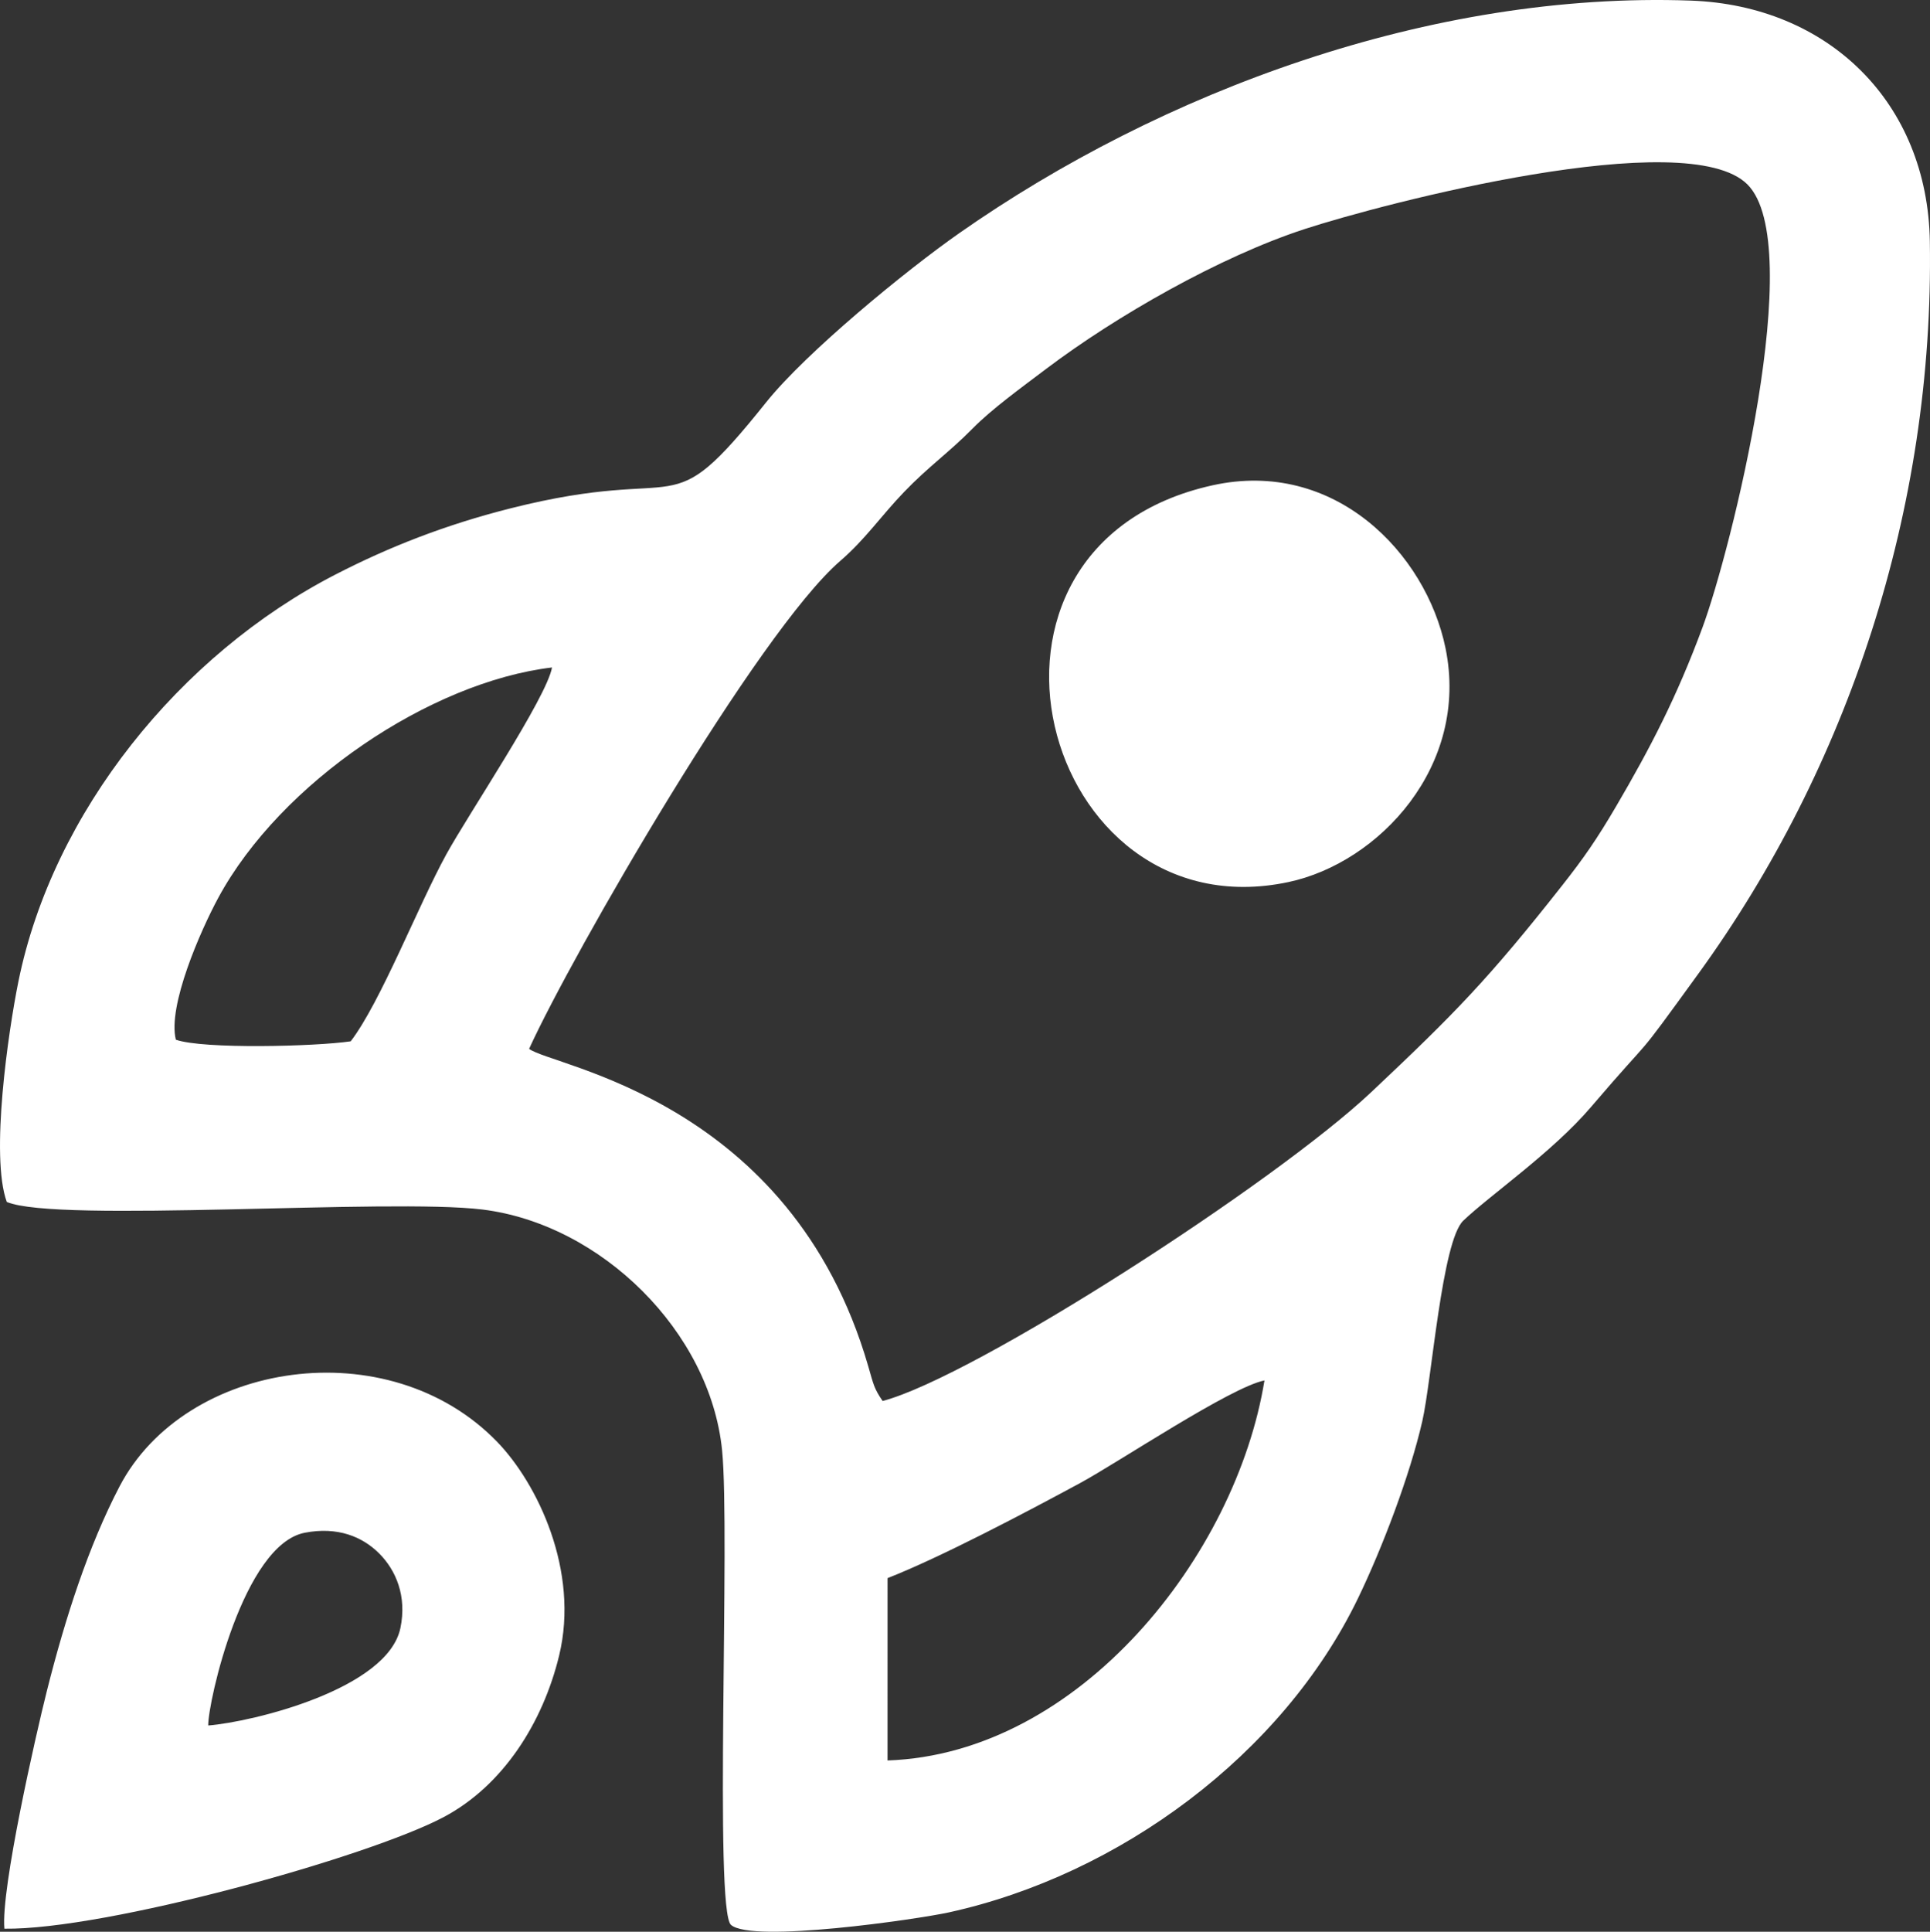 <?xml version="1.0" encoding="UTF-8"?> <svg xmlns="http://www.w3.org/2000/svg" xmlns:xlink="http://www.w3.org/1999/xlink" xmlns:xodm="http://www.corel.com/coreldraw/odm/2003" xml:space="preserve" version="1.1" style="shape-rendering:geometricPrecision; text-rendering:geometricPrecision; image-rendering:optimizeQuality; fill-rule:evenodd; clip-rule:evenodd" viewBox="34407.39 17515.08 1321.43 1322.3"><rect x="34407.39" y="17515.08" width="1321.43" height="1322.3" fill="#333333" stroke="none"/> <defs> <style type="text/css"> .fil0 {fill:white} </style> </defs> <g id="Camada_x0020_1">  <path class="fil0" d="M34412.04 18337.84c34.33,14.54 261.86,-2.68 325.66,5.18 81.27,10.02 155.9,83.64 164.08,164.72 5.66,56.16 -5.51,314.69 6.1,324.95 14.33,12.67 127.69,-3.83 149.25,-8.56 116.56,-25.6 228.4,-107.93 280.12,-215.12 16.47,-34.14 35.38,-83.68 43.94,-121.01 6.51,-28.39 13.48,-123.39 28.07,-137.34 18.22,-17.41 60.99,-46.82 87.37,-77.71 47.04,-55.05 25.89,-25.56 73.74,-91.54 101.92,-140.53 161.37,-317.39 158.34,-501.13 -1.56,-95.18 -69.56,-161.4 -163.69,-164.79 -178.07,-6.4 -362.44,62.24 -500.98,159.29 -36.56,25.61 -104.69,81.48 -132.07,115.68 -70.01,87.44 -51,41.25 -175.1,72.61 -44.75,11.31 -83.11,26.39 -119.84,45.3 -106.55,54.89 -193.48,162.6 -217.03,278.54 -6.9,34 -19.42,119.55 -7.96,150.93zm357.62 -104.81c15.47,12.13 179.14,34.29 232.19,217.22 3.63,12.51 3.9,15.16 9.86,23.83 63.03,-16.56 268.73,-149.4 334.52,-211.39 57.19,-53.88 80.3,-77.4 130.83,-141.6 14.58,-18.51 23.61,-31.46 36.82,-54.01 23.53,-40.15 41.48,-74.73 59.17,-122.48 19.34,-52.19 72.03,-262.08 30.74,-303.3 -41.37,-41.31 -249.46,13.03 -303.32,30.63 -58.06,18.98 -128.98,59.54 -176.76,95.63 -17.43,13.17 -37.3,27.57 -50.19,40.65 -16.59,16.84 -30.27,26.09 -47.15,43.67 -15.94,16.57 -26.33,32.19 -43.67,47.16 -56.18,48.48 -183.72,269.56 -213.04,333.99zm-359.27 602.28c69.33,0.91 248.91,-48.91 300.76,-76.39 40.96,-21.71 68,-64.95 79.06,-110.56 14.08,-58.06 -14.91,-117.95 -42.53,-146.42 -74.37,-76.66 -213.52,-55.47 -258.47,30.68 -21.2,40.64 -37.11,89.76 -49.8,140.2 -7.52,29.88 -31.51,135.38 -29.02,162.49zm827.11 -988.01c-187.87,41.62 -117.36,307.52 52.02,271.58 62.06,-13.17 124.15,-79.5 107.58,-160.14 -13.38,-65.12 -76.13,-129.93 -159.6,-111.44zm-222.43 748.04l-0.01 124.81c131.64,-4.55 238.63,-140.4 258.08,-260.13 -23.11,4.55 -100.27,56.2 -126.11,70.18 -37.86,20.48 -95.88,51.02 -131.96,65.14zm-487.28 -368.57c18.75,6.59 95.39,4.67 119.71,1.11 20.52,-26.82 45.92,-92.29 65.44,-127.92 15,-27.36 68.72,-107.27 72.41,-127.99 -83.29,9.93 -185.78,78.75 -228.48,157.62 -12.18,22.51 -34.83,74.1 -29.08,97.18zm22.17 469.43c30.48,-2.43 122.84,-24.89 131.58,-66.69 4.53,-21.71 -2.96,-39.44 -14.47,-51 -11.6,-11.66 -28.67,-18.56 -51.03,-14.24 -42.08,8.14 -66.32,115.98 -66.08,131.93z"></path> </g> </svg> 